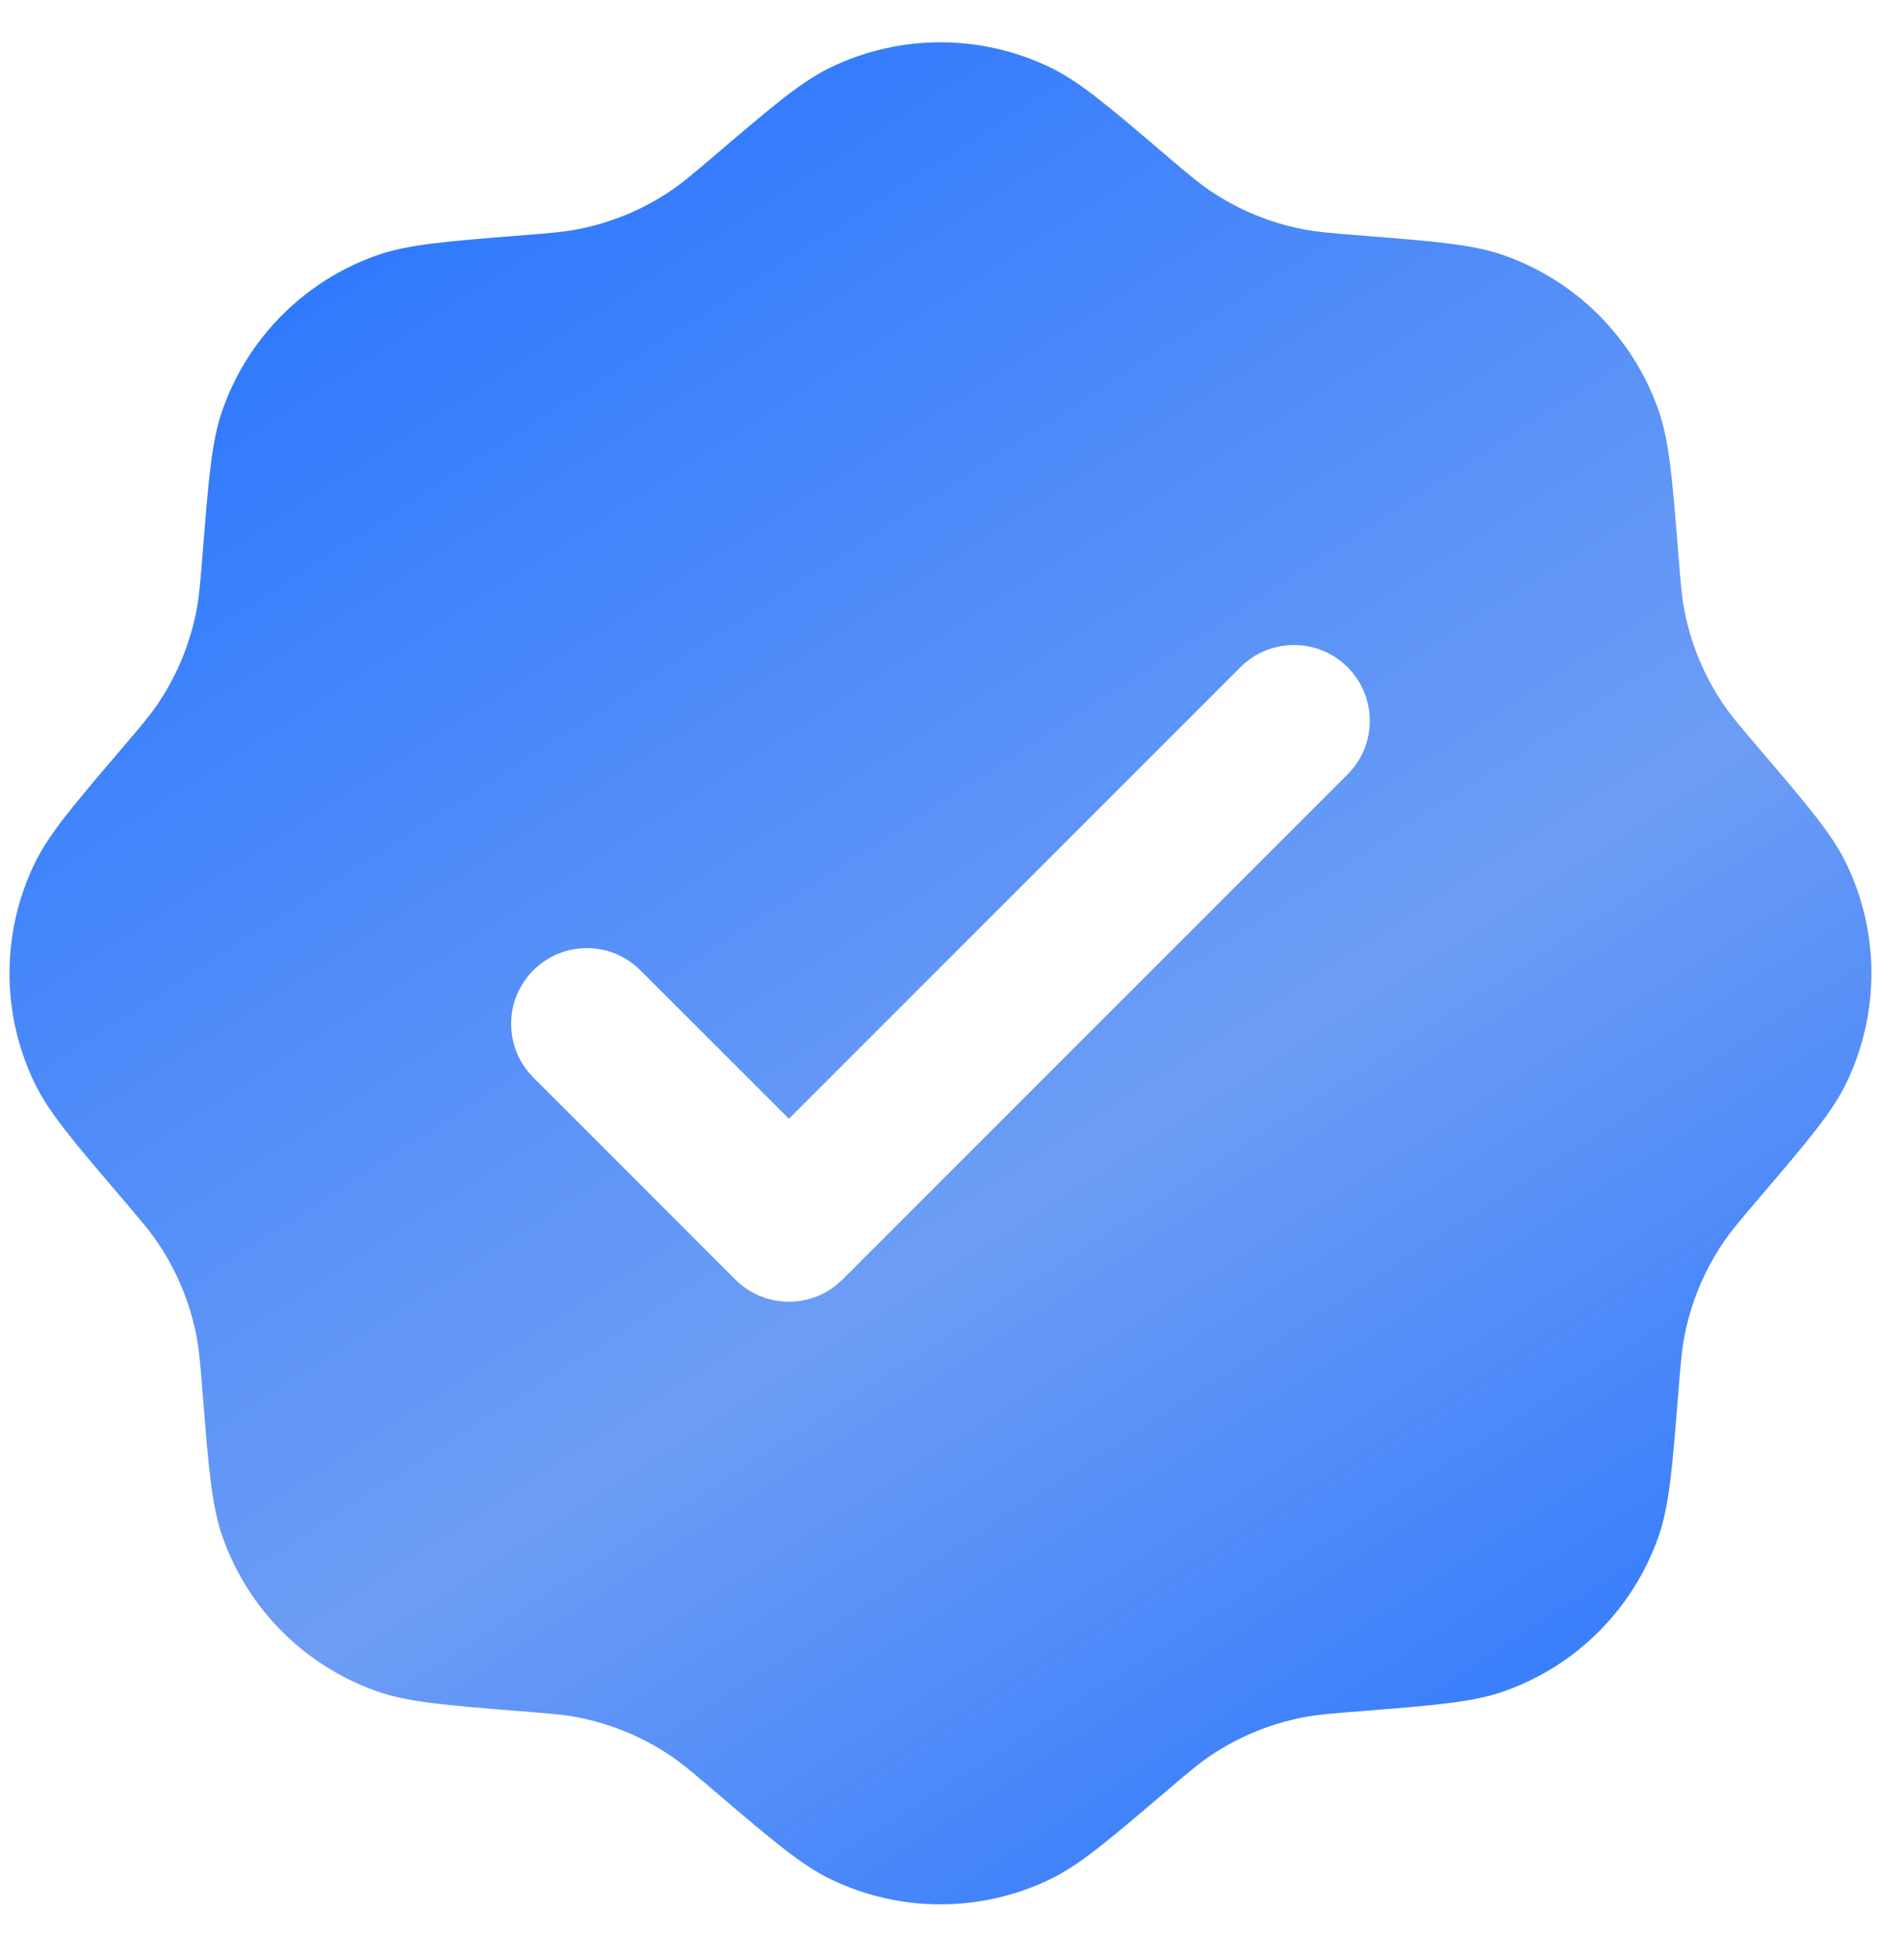 <?xml version="1.0" encoding="UTF-8"?> <svg xmlns="http://www.w3.org/2000/svg" width="33" height="34" viewBox="0 0 33 34" fill="none"><path fill-rule="evenodd" clip-rule="evenodd" d="M12.428 2.673C12.035 3.008 11.838 3.175 11.628 3.316C11.147 3.639 10.606 3.863 10.037 3.975C9.789 4.024 9.532 4.045 9.016 4.086C7.722 4.189 7.075 4.241 6.535 4.431C5.286 4.873 4.304 5.855 3.863 7.104C3.672 7.644 3.62 8.291 3.517 9.585C3.476 10.1 3.455 10.358 3.406 10.606C3.294 11.175 3.07 11.716 2.747 12.197C2.607 12.407 2.439 12.604 2.104 12.997C1.261 13.985 0.84 14.479 0.593 14.996C0.022 16.191 0.022 17.58 0.593 18.775C0.84 19.292 1.261 19.786 2.104 20.774C2.439 21.168 2.607 21.364 2.747 21.575C3.07 22.056 3.294 22.597 3.406 23.166C3.455 23.414 3.476 23.671 3.517 24.186C3.62 25.481 3.672 26.128 3.863 26.668C4.304 27.917 5.286 28.899 6.535 29.34C7.075 29.531 7.722 29.582 9.016 29.686C9.532 29.727 9.789 29.747 10.037 29.796C10.606 29.909 11.147 30.133 11.628 30.455C11.838 30.596 12.035 30.764 12.428 31.099C13.416 31.941 13.911 32.362 14.427 32.609C15.622 33.181 17.012 33.181 18.206 32.609C18.723 32.362 19.217 31.941 20.206 31.099C20.599 30.764 20.796 30.596 21.006 30.455C21.487 30.133 22.028 29.909 22.597 29.796C22.845 29.747 23.102 29.727 23.617 29.686C24.912 29.582 25.559 29.531 26.099 29.34C27.348 28.899 28.33 27.917 28.771 26.668C28.962 26.128 29.014 25.481 29.117 24.186C29.158 23.671 29.179 23.414 29.228 23.166C29.34 22.597 29.564 22.056 29.887 21.575C30.027 21.364 30.195 21.168 30.53 20.774C31.372 19.786 31.794 19.292 32.041 18.775C32.612 17.58 32.612 16.191 32.041 14.996C31.794 14.479 31.372 13.985 30.53 12.997C30.195 12.604 30.027 12.407 29.887 12.197C29.564 11.716 29.34 11.175 29.228 10.606C29.179 10.358 29.158 10.1 29.117 9.585C29.014 8.291 28.962 7.644 28.771 7.104C28.33 5.855 27.348 4.873 26.099 4.431C25.559 4.241 24.912 4.189 23.617 4.086C23.102 4.045 22.845 4.024 22.597 3.975C22.028 3.863 21.487 3.639 21.006 3.316C20.796 3.175 20.599 3.008 20.206 2.673C19.217 1.83 18.723 1.409 18.206 1.162C17.012 0.591 15.622 0.591 14.427 1.162C13.911 1.409 13.416 1.83 12.428 2.673ZM23.381 13.434C23.894 12.921 23.894 12.089 23.381 11.575C22.868 11.062 22.035 11.062 21.522 11.575L13.688 19.409L11.112 16.834C10.599 16.32 9.766 16.32 9.253 16.834C8.74 17.347 8.74 18.179 9.253 18.692L12.758 22.198C13.272 22.711 14.104 22.711 14.617 22.198L23.381 13.434Z" fill="url(#paint0_linear_3183_12287)"></path><defs><linearGradient id="paint0_linear_3183_12287" x1="3.395" y1="2.37" x2="26.866" y2="38.842" gradientUnits="userSpaceOnUse"><stop stop-color="#2674FF"></stop><stop offset="0.536" stop-color="#6D9DF5"></stop><stop offset="1" stop-color="#1769FF"></stop></linearGradient></defs></svg> 